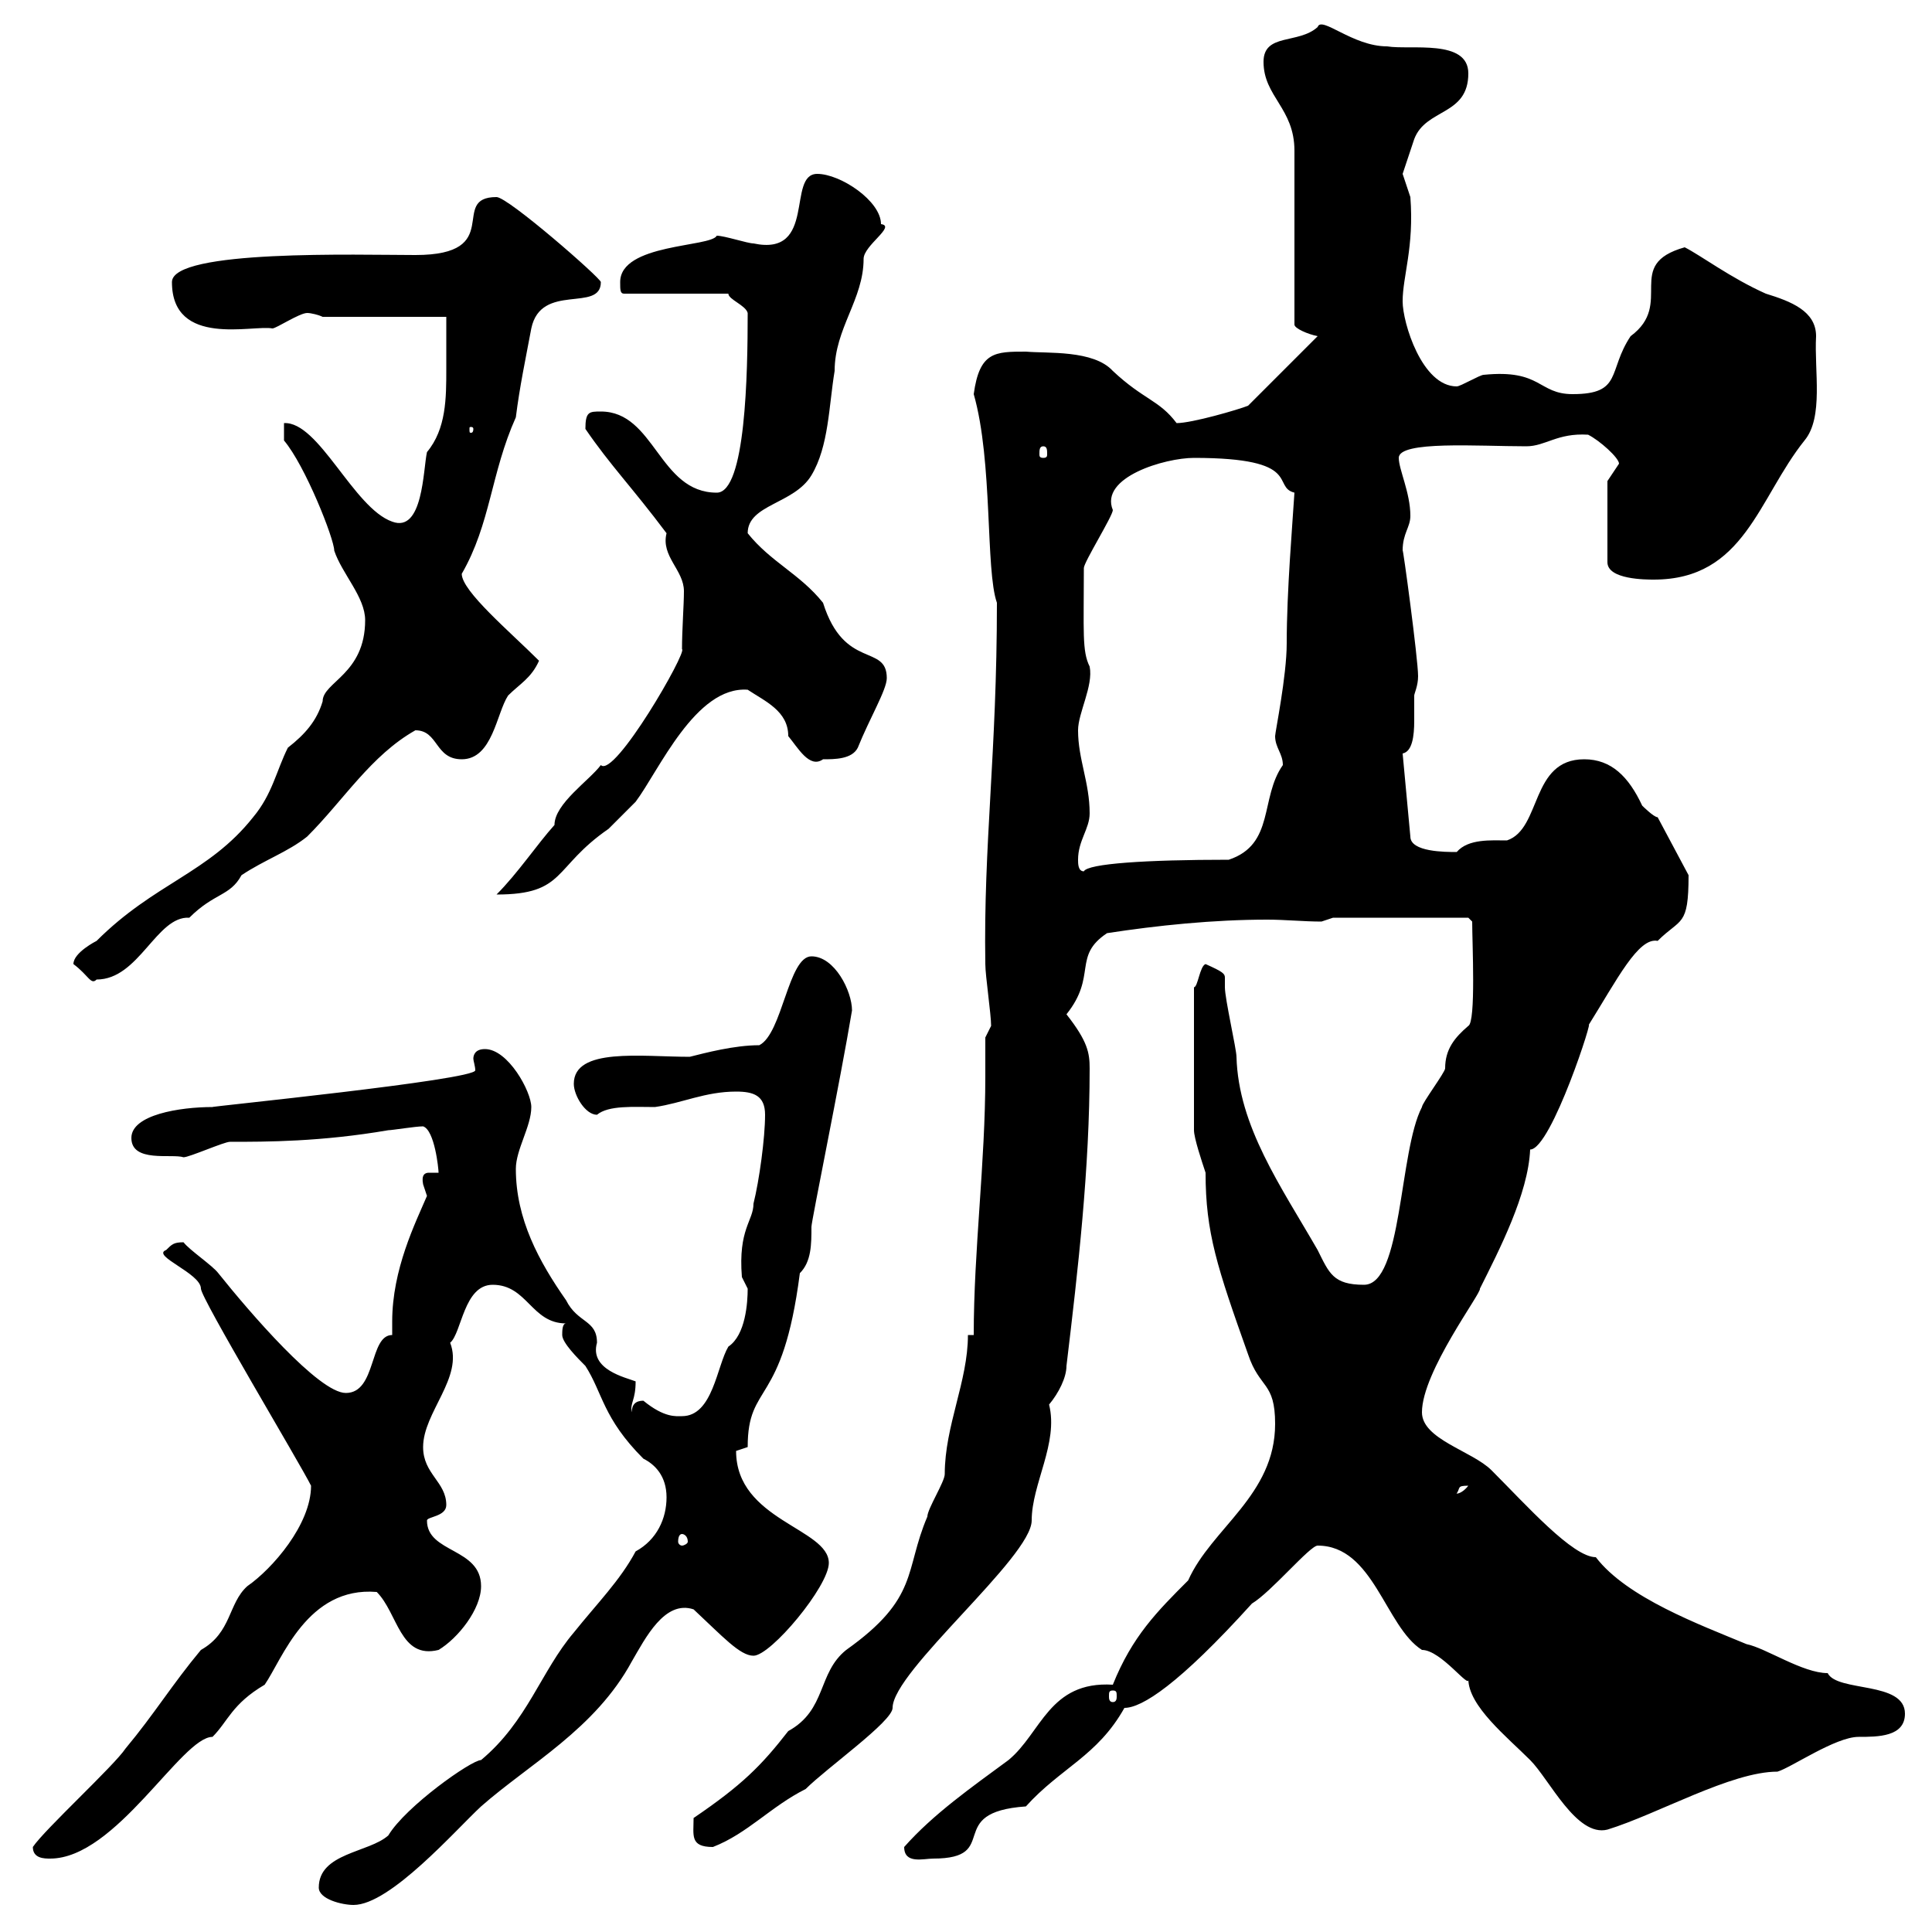 <svg xmlns="http://www.w3.org/2000/svg" xmlns:xlink="http://www.w3.org/1999/xlink" width="300" height="300"><path d="M49.50 293.10C49.50 294.90 53.10 295.80 54.90 295.80C60.60 295.80 70.80 284.10 74.70 280.50C82.20 273.90 92.40 268.50 98.10 258C100.20 254.40 103.20 248.40 107.70 249.90C112.20 254.10 114.90 257.10 117 257.10C119.70 257.10 128.70 246.30 128.70 242.70C128.70 237.30 114.30 236.10 114.30 225.30C114.30 225.30 116.10 224.70 116.10 224.70C116.10 214.50 121.50 218.70 124.20 197.70C126 195.90 126 193.20 126 190.50C126 189.60 130.50 167.70 132.30 156.90C132.30 153.90 129.60 148.50 126 148.50C122.40 148.50 121.50 160.50 117.90 162.30C114 162.30 109.50 163.50 107.10 164.10C99.60 164.10 89.10 162.60 89.10 168.30C89.10 170.10 90.90 173.10 92.70 173.10C94.50 171.60 98.40 171.90 101.70 171.90C105.90 171.30 109.50 169.50 114.30 169.50C117 169.50 118.80 170.10 118.80 173.10C118.80 176.70 117.90 183.30 117 186.90C117 189.60 114.60 190.80 115.20 198.30C115.20 198.30 116.10 200.10 116.10 200.10C116.10 202.20 115.80 207.30 113.10 209.10C111.30 212.10 110.70 219.90 105.90 219.90C105 219.90 103.20 220.20 99.90 217.50C98.70 217.50 98.10 218.10 98.10 219.30C97.80 217.80 98.70 217.50 98.70 214.50C97.20 213.90 91.50 212.70 92.70 208.50C92.70 204.90 89.70 205.50 87.90 201.90C83.70 195.90 80.10 189.30 80.10 181.50C80.10 178.50 82.50 174.90 82.50 171.90C82.50 169.50 78.90 162.90 75.30 162.90C73.80 162.90 73.50 163.80 73.50 164.40C73.50 164.70 73.80 165.60 73.80 166.20C73.80 167.70 31.80 171.90 33 171.90C27.90 171.90 20.40 173.10 20.40 176.70C20.40 180.60 26.70 179.10 28.50 179.70C29.40 179.70 34.80 177.30 35.70 177.30C41.40 177.30 49.80 177.30 60.30 175.50C60.90 175.50 64.50 174.90 65.70 174.90C67.50 175.50 68.10 181.50 68.10 182.10C67.80 182.10 67.20 182.10 66.60 182.10C66 182.10 65.40 182.40 65.70 183.90C65.70 183.90 66.30 185.70 66.30 185.70C64.50 189.90 60.90 197.10 60.90 205.20C60.90 205.80 60.90 206.70 60.90 207.30C57.30 207.30 58.50 216.30 53.70 216.30C49.50 216.30 38.70 203.70 33.90 197.70C33 196.50 29.40 194.10 28.50 192.90C27 192.90 26.70 193.20 25.80 194.10C23.40 195 31.20 197.70 31.20 200.10C31.20 201.60 46.50 227.10 48.30 230.70C48.30 236.70 42.30 243.60 38.40 246.30C35.40 249 36 253.50 31.20 256.20C26.70 261.60 24 266.10 19.50 271.50C17.70 274.20 6.90 284.10 5.10 286.80C5.10 288.60 6.90 288.60 7.80 288.60C18 288.60 28.20 269.70 33 269.70C35.40 267.30 36 264.60 41.10 261.60C43.80 257.70 47.70 246.30 58.50 247.20C61.80 250.50 62.10 257.70 68.10 256.20C71.10 254.40 74.70 249.90 74.70 246.30C74.70 240.30 66.30 241.20 66.30 236.10C66.30 235.50 69.30 235.50 69.30 233.70C69.30 230.10 65.70 228.90 65.70 224.70C65.70 219.30 72 213.90 69.90 208.50C71.70 207 72 199.50 76.50 199.50C81.90 199.50 82.50 205.50 87.90 205.50C87.30 205.50 87.30 206.70 87.30 207.30C87.30 208.50 89.70 210.90 90.90 212.10C93.60 216.30 93.60 220.20 99.90 226.50C101.70 227.40 103.50 229.20 103.50 232.50C103.50 235.80 102 239.10 98.70 240.90C96.30 245.40 92.70 249 89.10 253.50C84 259.50 81.90 267.30 74.70 273.30C73.20 273.30 63 280.50 60.30 285C57.30 287.70 49.50 287.70 49.50 293.10ZM140.40 286.80C140.40 289.50 143.40 288.60 144.90 288.60C155.70 288.60 146.40 281.40 159.30 280.50C164.70 274.50 170.40 272.70 174.60 265.20C177.30 265.20 183 261.60 194.40 249C197.40 247.20 203.40 240 204.60 240C213.30 240 215.10 252.60 220.80 256.20C223.80 256.20 228.30 262.50 228 260.70C228 264.90 234 269.70 237.60 273.30C240.60 276.30 244.80 285.30 249.60 284.10C257.40 281.70 268.80 275.10 276 275.10C278.10 274.50 285 269.70 288.60 269.70C291.60 269.70 295.80 269.70 295.80 266.10C295.80 261 285.30 262.80 283.80 259.80C279.90 259.80 274.20 255.90 271.20 255.30C264 252.30 252.60 248.10 247.80 241.80C244.20 241.80 237 233.70 231.60 228.30C228.60 225.30 220.80 223.50 220.80 219.30C220.80 213 230.10 200.70 229.80 200.10C232.80 194.10 237.30 185.40 237.60 178.50C240.90 178.50 247.80 156.90 246.60 159.30C251.10 152.10 254.40 145.50 257.40 146.10C261 142.50 262.20 144 262.20 135.90L257.40 126.90C256.80 126.90 255 125.10 255 125.10C252.90 120.60 250.20 117.90 246 117.90C237.60 117.90 239.40 128.70 234 130.50C231.60 130.50 228 130.20 226.20 132.30C224.40 132.30 219 132.30 219 129.90L217.80 117C219.30 116.70 219.60 114.30 219.60 111.90C219.60 110.40 219.60 108.60 219.60 108C219.60 107.70 220.20 106.50 220.20 105C220.20 102.30 217.80 84.60 217.80 85.50C217.80 82.80 219 81.90 219 80.10C219 76.50 217.20 72.90 217.20 71.10C217.20 68.40 229.50 69.30 237 69.30C240 69.30 241.80 67.20 246.60 67.50C248.40 68.40 251.40 71.10 251.40 72L249.60 74.70L249.60 87.30C249.60 90 255.60 90 256.80 90C270.90 90 273 77.40 280.20 68.40C283.20 64.80 281.70 57.60 282 52.20C282 48.30 278.10 46.80 274.20 45.60C268.80 43.20 264 39.60 261.60 38.40C252 41.10 260.10 47.10 253.20 52.20C249.60 57.60 252 61.20 244.20 61.20C238.80 61.20 239.40 57.30 230.40 58.20C229.80 58.20 226.80 60 226.20 60C220.80 60 217.80 50.10 217.80 46.80C217.80 42.90 219.60 38.40 219 30.60C219 30.60 217.80 27 217.80 27C217.80 27 219 23.40 219.60 21.60C221.40 16.80 228 18 228 11.40C228 6 219 7.80 215.40 7.20C210 7.20 205.20 2.40 204.60 4.20C201.60 6.90 196.20 5.10 196.20 9.60C196.20 15 201 16.80 201 23.40L201 50.40C201 51 203.10 51.90 204.60 52.20L193.80 63C192.30 63.60 185.10 65.70 182.70 65.70C180 62.10 177.60 62.10 172.80 57.60C169.80 54.30 162.60 54.90 159.30 54.60C154.50 54.60 152.10 54.60 151.20 61.20C154.20 71.70 153 88.50 154.80 93.60C154.80 117 152.70 131.10 153 149.70C153 151.50 153.90 157.50 153.90 159.30L153 161.10C153 163.50 153 165.30 153 167.10C153 180.60 151.20 194.10 151.20 207.30L150.30 207.30C150.30 214.50 146.70 221.40 146.70 228.90C146.70 230.10 144 234.30 144 235.50C140.40 243.90 142.80 248.10 131.40 256.20C126.90 259.80 128.40 265.50 122.40 268.80C118.20 274.20 115.20 277.20 107.70 282.30C107.70 285 107.10 286.80 110.70 286.80C116.10 284.70 119.70 280.50 125.10 277.80C128.40 274.50 138.60 267.30 138.60 265.20C138.60 259.50 160.20 241.80 160.20 236.10C160.20 230.40 164.40 224.10 162.90 218.10C164.40 216.30 165.60 213.90 165.60 212.10C167.40 197.10 169.20 181.50 169.20 165.90C169.20 163.50 168.90 161.70 165.60 157.50C170.40 151.50 166.50 148.50 171.90 144.90C179.70 143.70 188.40 142.80 196.80 142.80C199.50 142.80 202.50 143.10 205.20 143.10L207 142.50L228 142.50L228.60 143.10C228.60 146.40 229.20 158.70 228 159.30C225.90 161.10 224.40 162.90 224.40 165.90C224.40 166.50 220.80 171.30 220.80 171.90C217.20 178.80 217.80 199.50 211.80 199.50C207 199.50 206.40 197.70 204.60 194.10C198.90 184.20 192.30 174.90 192 164.10C192 162.90 190.20 155.10 190.20 153.30C190.20 152.70 190.20 152.10 190.20 151.80C190.20 151.20 189.90 150.90 187.20 149.70C186.30 150 186 153.30 185.40 153.30L185.40 175.50C185.40 176.70 186.60 180.30 187.20 182.10C187.20 191.40 189 196.80 193.80 210.30C195.60 215.70 198 214.50 198 221.10C198 232.20 188.10 237.30 184.50 245.40C179.70 250.20 175.80 254.10 172.80 261.60C162.90 261 161.70 269.10 156.60 273.30C150.90 277.50 144.90 281.70 140.40 286.80ZM172.80 262.50C173.40 262.50 173.40 262.80 173.40 263.40C173.40 263.70 173.40 264.30 172.80 264.30C172.20 264.30 172.20 263.70 172.20 263.40C172.20 262.80 172.20 262.50 172.80 262.50ZM105.90 238.20C106.20 238.20 106.80 238.50 106.80 239.40C106.80 239.70 106.20 240 105.90 240C105.60 240 105.30 239.70 105.30 239.40C105.30 238.50 105.60 238.20 105.90 238.20ZM228 230.70C226.80 232.20 225.90 231.90 226.20 231.90C226.80 231 226.20 230.70 228 230.70ZM11.40 149.70C13.80 151.50 14.10 153 15 152.10C21.60 152.10 24.30 142.20 29.40 142.50C33.30 138.60 35.70 139.20 37.50 135.90C41.10 133.50 44.70 132.30 47.70 129.90C53.40 124.20 57.60 117.30 64.50 113.40C68.10 113.40 67.50 117.90 71.70 117.90C76.50 117.90 77.10 110.70 78.90 108C80.70 106.20 82.50 105.30 83.70 102.60C79.20 98.10 71.70 91.80 71.70 89.10C76.20 81.30 76.20 73.50 80.10 64.80C80.70 60 81.60 55.80 82.50 51C84 43.80 93.30 48.60 93.30 43.80C93.30 43.20 78.90 30.60 77.10 30.60C69.60 30.60 78.60 39.60 64.50 39.60C55.80 39.60 26.70 38.70 26.70 43.80C26.70 54 39.30 50.40 42.30 51C42.90 51 46.50 48.60 47.70 48.60C48.30 48.60 49.50 48.90 50.10 49.20L69.30 49.20C69.30 51.90 69.30 54.60 69.30 57.30C69.30 61.80 69.30 66.60 66.30 70.20C65.70 72.90 65.70 82.80 60.90 81C54.90 78.90 49.50 65.40 44.10 65.70L44.10 68.40C47.40 72.30 51.90 83.70 51.90 85.50C53.10 89.10 56.70 92.70 56.70 96.30C56.70 104.70 50.10 105.90 50.10 108.90C49.20 111.90 47.40 114 44.70 116.10C42.90 119.70 42.30 123.30 39.30 126.90C32.40 135.60 24 137.10 15 146.10C15 146.10 11.40 147.90 11.40 149.70ZM105.90 100.80C106.80 101.10 95.40 120.90 93.30 118.80C91.50 121.20 86.10 124.80 86.10 128.10C83.40 131.10 80.40 135.60 77.10 138.90C87.90 138.90 85.80 134.70 94.50 128.70C95.10 128.10 98.10 125.10 98.70 124.50C102.30 119.70 108 106.50 116.10 107.10C118.80 108.90 122.40 110.40 122.40 114.30C123.90 116.10 125.70 119.40 127.80 117.90C129.60 117.90 132.30 117.90 133.20 116.10C135 111.60 137.70 107.10 137.70 105.30C137.70 99.90 131.10 104.10 127.80 93.60C124.20 89.10 119.70 87.30 116.10 82.80C116.10 78.30 123.30 78.30 126 73.80C128.70 69.30 128.70 63 129.60 57.60C129.60 51 134.10 46.50 134.10 40.20C134.10 38.10 139.20 35.10 136.80 34.80C136.80 31.20 130.50 27 126.90 27C122.10 27 126.90 39.90 117 37.80C116.10 37.80 112.50 36.60 111.30 36.60C110.40 38.40 96.30 37.80 96.30 43.80C96.30 45 96.30 45.60 96.90 45.60L113.10 45.60C113.10 46.50 115.80 47.40 116.10 48.60C116.10 57.90 115.80 76.50 111.30 76.50C102.30 76.50 101.70 63.90 93.30 63.90C91.50 63.90 90.90 63.90 90.90 66.60C94.80 72.30 98.10 75.60 103.50 82.80C102.60 86.40 106.20 88.50 106.20 91.80C106.20 93.90 105.90 97.80 105.90 100.80ZM167.40 133.50C167.40 130.50 169.20 128.70 169.20 126.30C169.20 121.50 167.40 117.90 167.40 113.40C167.40 110.70 169.80 106.50 169.20 103.50C168 101.10 168.30 98.10 168.30 88.20C168.30 87.30 172.80 80.10 172.80 79.20C170.70 74.10 180.90 71.10 185.40 71.10C202.50 71.10 197.40 75.60 201 76.50C200.70 81.30 199.80 91.80 199.80 99.90C199.80 105 198 113.70 198 114.30C198 116.10 199.20 117 199.20 118.80C195.60 123.90 198 131.10 190.80 133.50C177.90 133.50 168.90 134.10 168.30 135.30C167.40 135.30 167.40 134.10 167.40 133.50ZM162 69.30C162.60 69.30 162.60 69.90 162.60 70.50C162.60 70.80 162.60 71.10 162 71.10C161.40 71.10 161.40 70.80 161.40 70.50C161.40 69.90 161.40 69.30 162 69.30ZM73.50 66.60C73.50 67.20 73.20 67.20 73.20 67.20C72.90 67.20 72.90 67.20 72.90 66.60C72.90 66.30 72.90 66.30 73.20 66.30C73.20 66.30 73.50 66.30 73.50 66.60Z"/></svg>